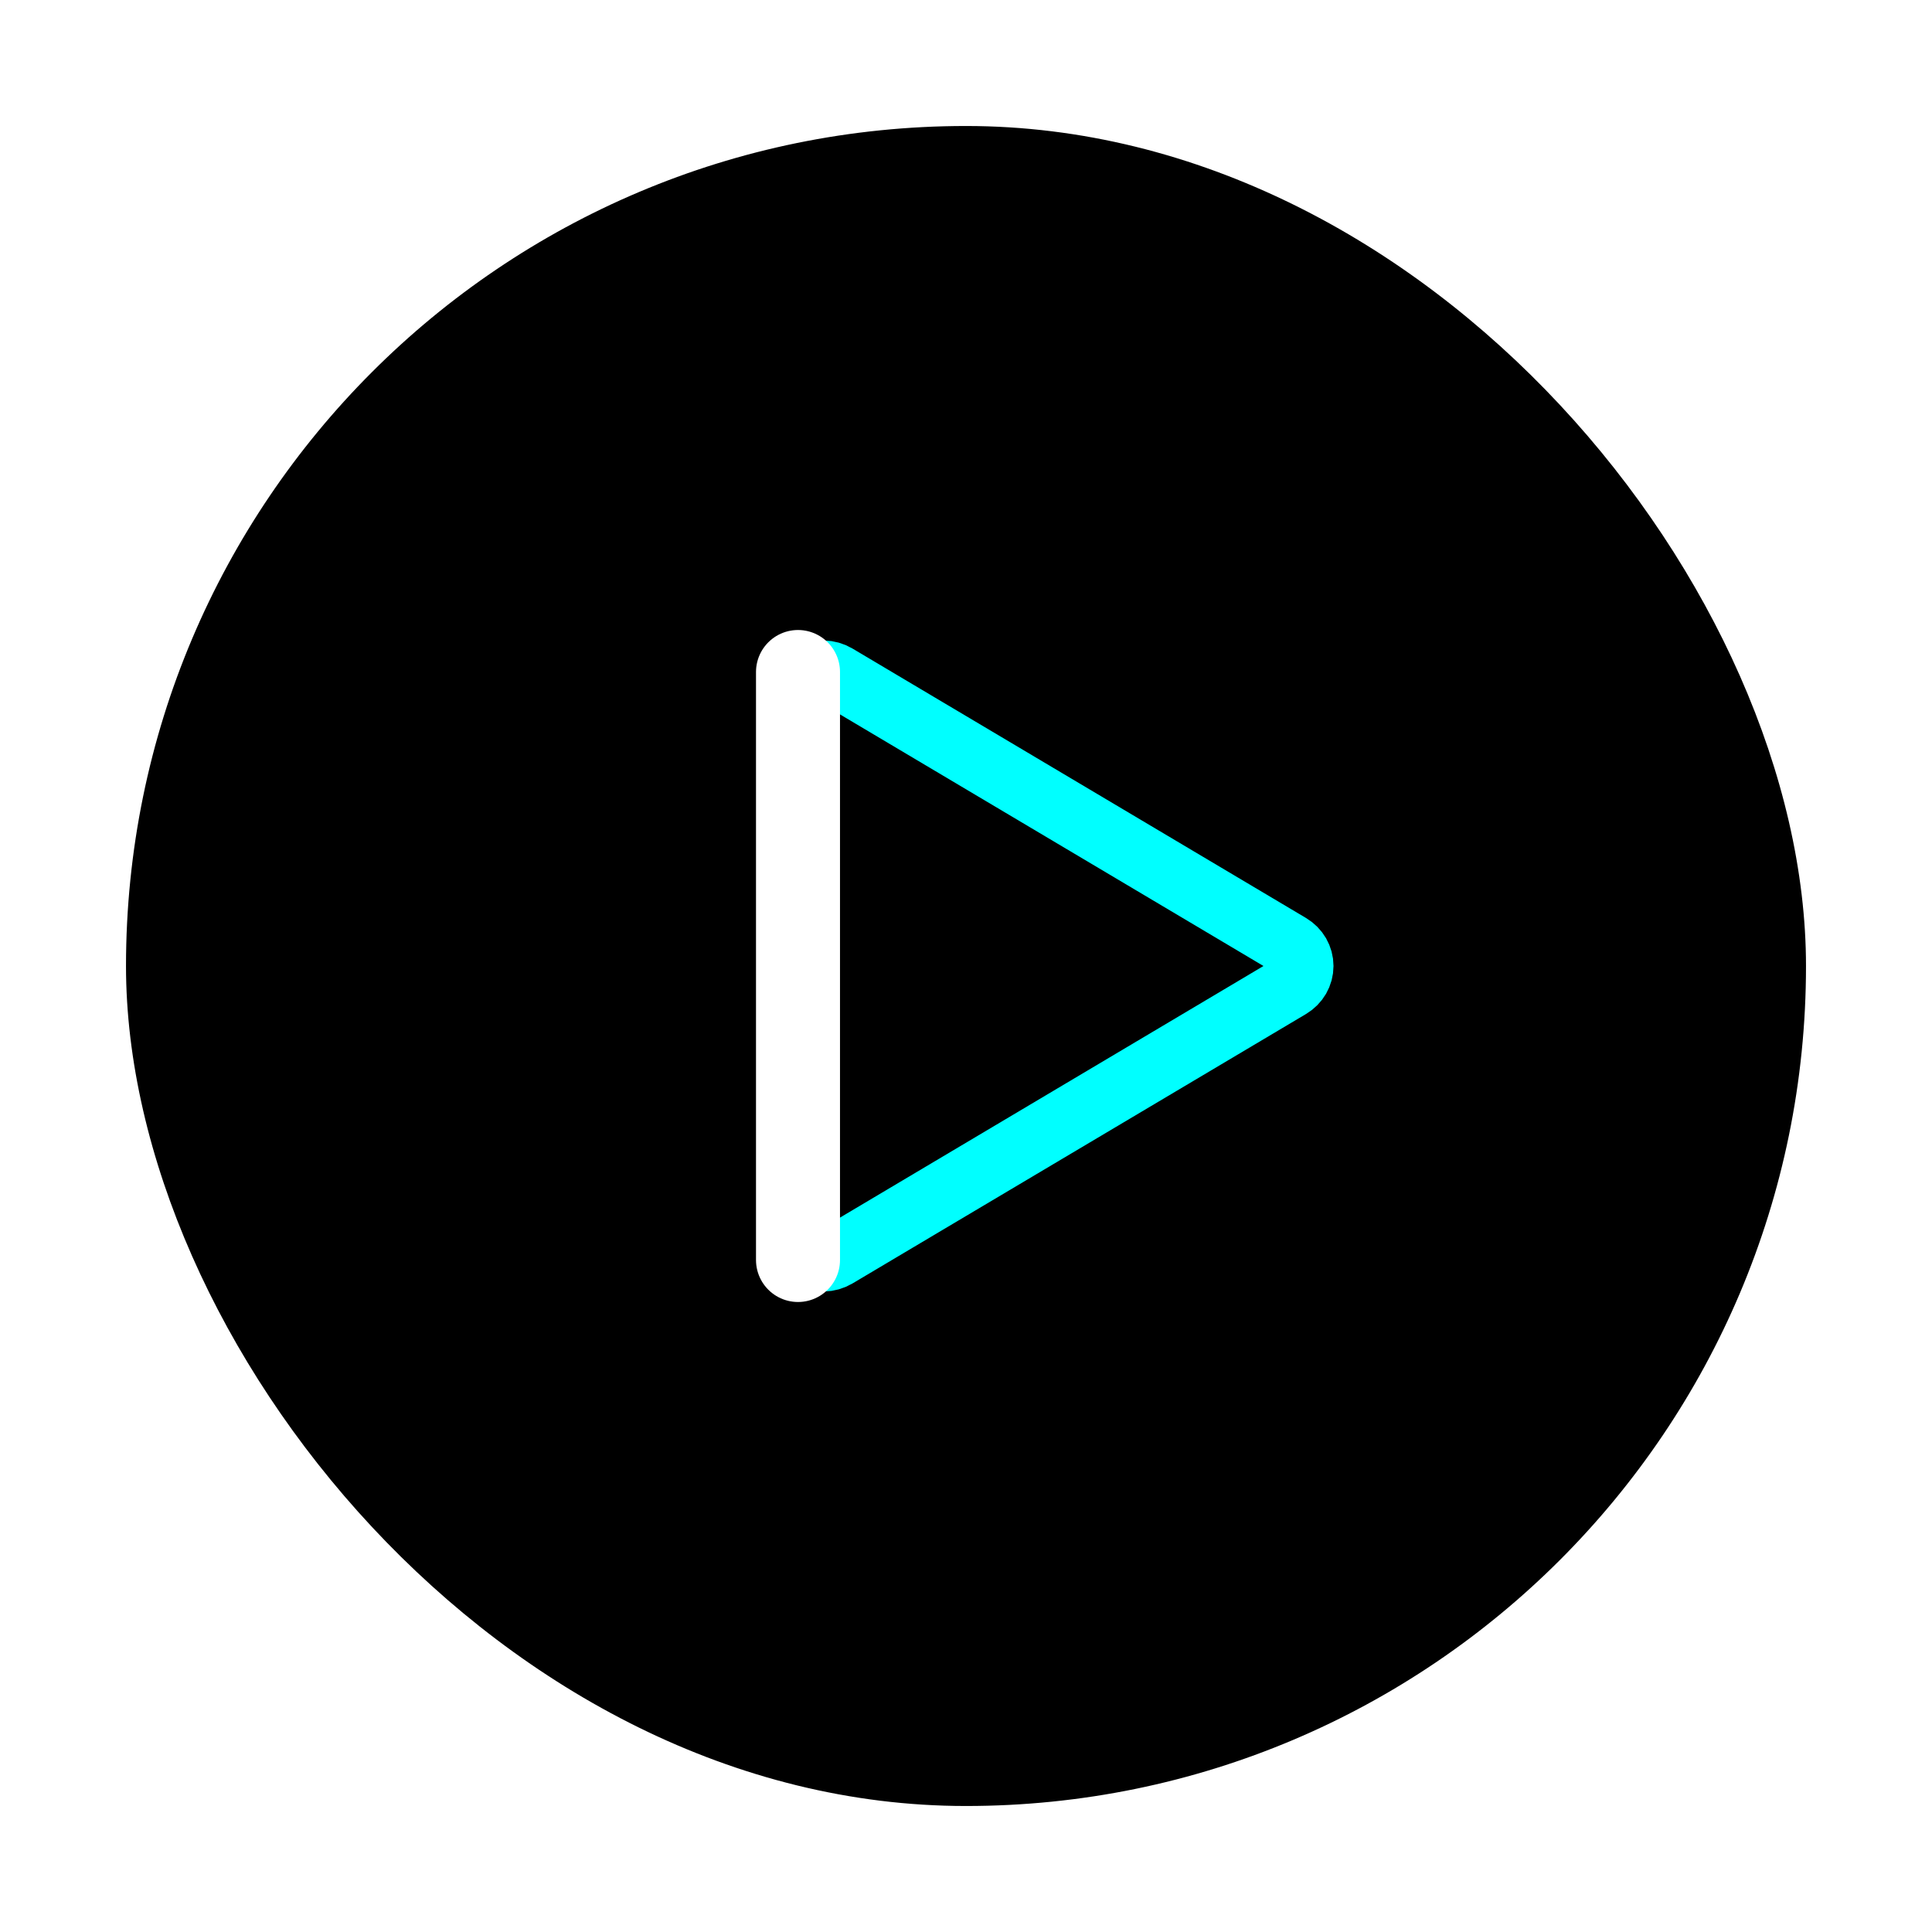 <svg width="92" height="92" viewBox="0 0 92 92" fill="none" xmlns="http://www.w3.org/2000/svg">
<g filter="url(#filter0_d_4287_1313)">
<rect x="6" width="80" height="80" rx="40" fill="black"/>
<path d="M61.426 39.004L39.826 26.171C39.644 26.063 39.436 26.004 39.223 26C39.01 25.996 38.799 26.048 38.613 26.149C38.427 26.25 38.272 26.398 38.165 26.577C38.057 26.756 38 26.959 38 27.167V52.833C38 53.041 38.057 53.244 38.165 53.423C38.272 53.602 38.427 53.749 38.613 53.851C38.799 53.952 39.01 54.004 39.223 54C39.436 53.996 39.644 53.937 39.826 53.829L61.426 40.996C61.601 40.891 61.746 40.745 61.847 40.571C61.947 40.396 62 40.2 62 40C62 39.8 61.947 39.604 61.847 39.429C61.746 39.255 61.601 39.109 61.426 39.004Z" stroke="#00FFFF" stroke-width="3" stroke-linecap="round" stroke-linejoin="round"/>
<line x1="38" y1="26" x2="38" y2="54" stroke="white" stroke-width="4" stroke-linecap="round"/>
</g>
<defs>
<filter id="filter0_d_4287_1313" x="0" y="0" width="92" height="92" filterUnits="userSpaceOnUse" color-interpolation-filters="sRGB">
<feFlood flood-opacity="0" result="BackgroundImageFix"/>
<feColorMatrix in="SourceAlpha" type="matrix" values="0 0 0 0 0 0 0 0 0 0 0 0 0 0 0 0 0 0 127 0" result="hardAlpha"/>
<feOffset dy="6"/>
<feGaussianBlur stdDeviation="3"/>
<feColorMatrix type="matrix" values="0 0 0 0 0 0 0 0 0 0 0 0 0 0 0 0 0 0 0.24 0"/>
<feBlend mode="normal" in2="BackgroundImageFix" result="effect1_dropShadow_4287_1313"/>
<feBlend mode="normal" in="SourceGraphic" in2="effect1_dropShadow_4287_1313" result="shape"/>
</filter>
</defs>
</svg>
